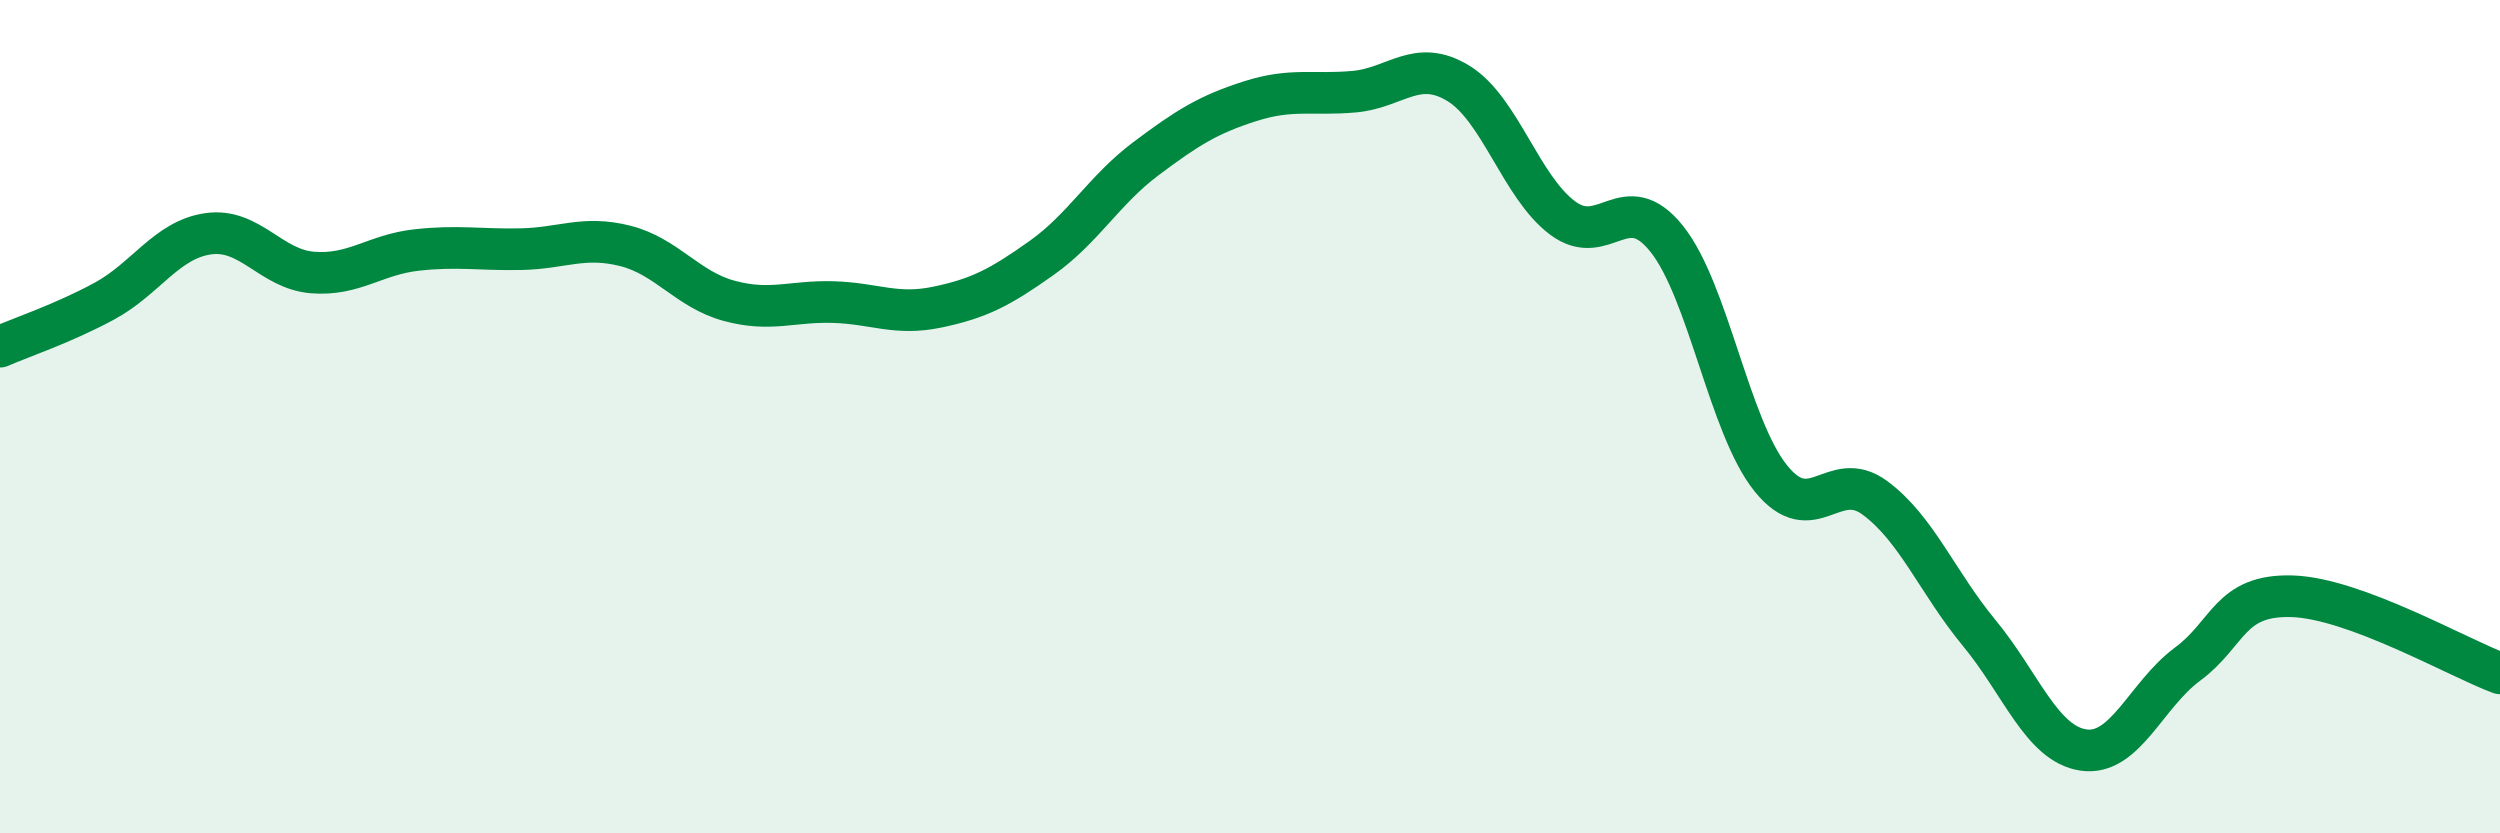 
    <svg width="60" height="20" viewBox="0 0 60 20" xmlns="http://www.w3.org/2000/svg">
      <path
        d="M 0,8.32 C 0.5,8.1 1.5,7.77 2.5,7.23 C 3.5,6.69 4,5.75 5,5.61 C 6,5.47 6.5,6.46 7.5,6.54 C 8.5,6.62 9,6.11 10,6 C 11,5.89 11.5,6 12.5,5.98 C 13.5,5.96 14,5.65 15,5.9 C 16,6.15 16.5,6.95 17.5,7.22 C 18.5,7.49 19,7.22 20,7.25 C 21,7.28 21.5,7.58 22.5,7.37 C 23.5,7.16 24,6.9 25,6.19 C 26,5.48 26.5,4.56 27.5,3.81 C 28.5,3.06 29,2.75 30,2.43 C 31,2.11 31.5,2.29 32.5,2.2 C 33.5,2.11 34,1.39 35,2 C 36,2.61 36.5,4.48 37.5,5.23 C 38.5,5.98 39,4.48 40,5.73 C 41,6.98 41.5,10.24 42.5,11.48 C 43.5,12.72 44,11.21 45,11.95 C 46,12.69 46.5,13.98 47.5,15.19 C 48.5,16.4 49,17.85 50,18 C 51,18.15 51.5,16.68 52.5,15.94 C 53.5,15.2 53.5,14.27 55,14.31 C 56.5,14.35 59,15.79 60,16.16L60 20L0 20Z"
        fill="#008740"
        opacity="0.1"
        stroke-linecap="round"
        stroke-linejoin="round"
      />
      <path
        d="M 0,8.32 C 0.5,8.1 1.5,7.77 2.5,7.23 C 3.5,6.69 4,5.75 5,5.61 C 6,5.47 6.5,6.46 7.5,6.54 C 8.5,6.62 9,6.11 10,6 C 11,5.89 11.5,6 12.5,5.98 C 13.5,5.96 14,5.65 15,5.9 C 16,6.15 16.5,6.95 17.5,7.22 C 18.5,7.49 19,7.22 20,7.25 C 21,7.28 21.5,7.58 22.5,7.37 C 23.5,7.16 24,6.9 25,6.19 C 26,5.48 26.5,4.56 27.5,3.81 C 28.5,3.06 29,2.75 30,2.43 C 31,2.11 31.5,2.29 32.5,2.2 C 33.5,2.11 34,1.39 35,2 C 36,2.61 36.5,4.48 37.5,5.23 C 38.5,5.98 39,4.48 40,5.73 C 41,6.98 41.5,10.24 42.5,11.48 C 43.5,12.72 44,11.21 45,11.95 C 46,12.69 46.5,13.98 47.5,15.19 C 48.5,16.4 49,17.85 50,18 C 51,18.15 51.5,16.68 52.5,15.94 C 53.5,15.2 53.5,14.27 55,14.31 C 56.5,14.35 59,15.79 60,16.16"
        stroke="#008740"
        stroke-width="1"
        fill="none"
        stroke-linecap="round"
        stroke-linejoin="round"
      />
    </svg>
  
